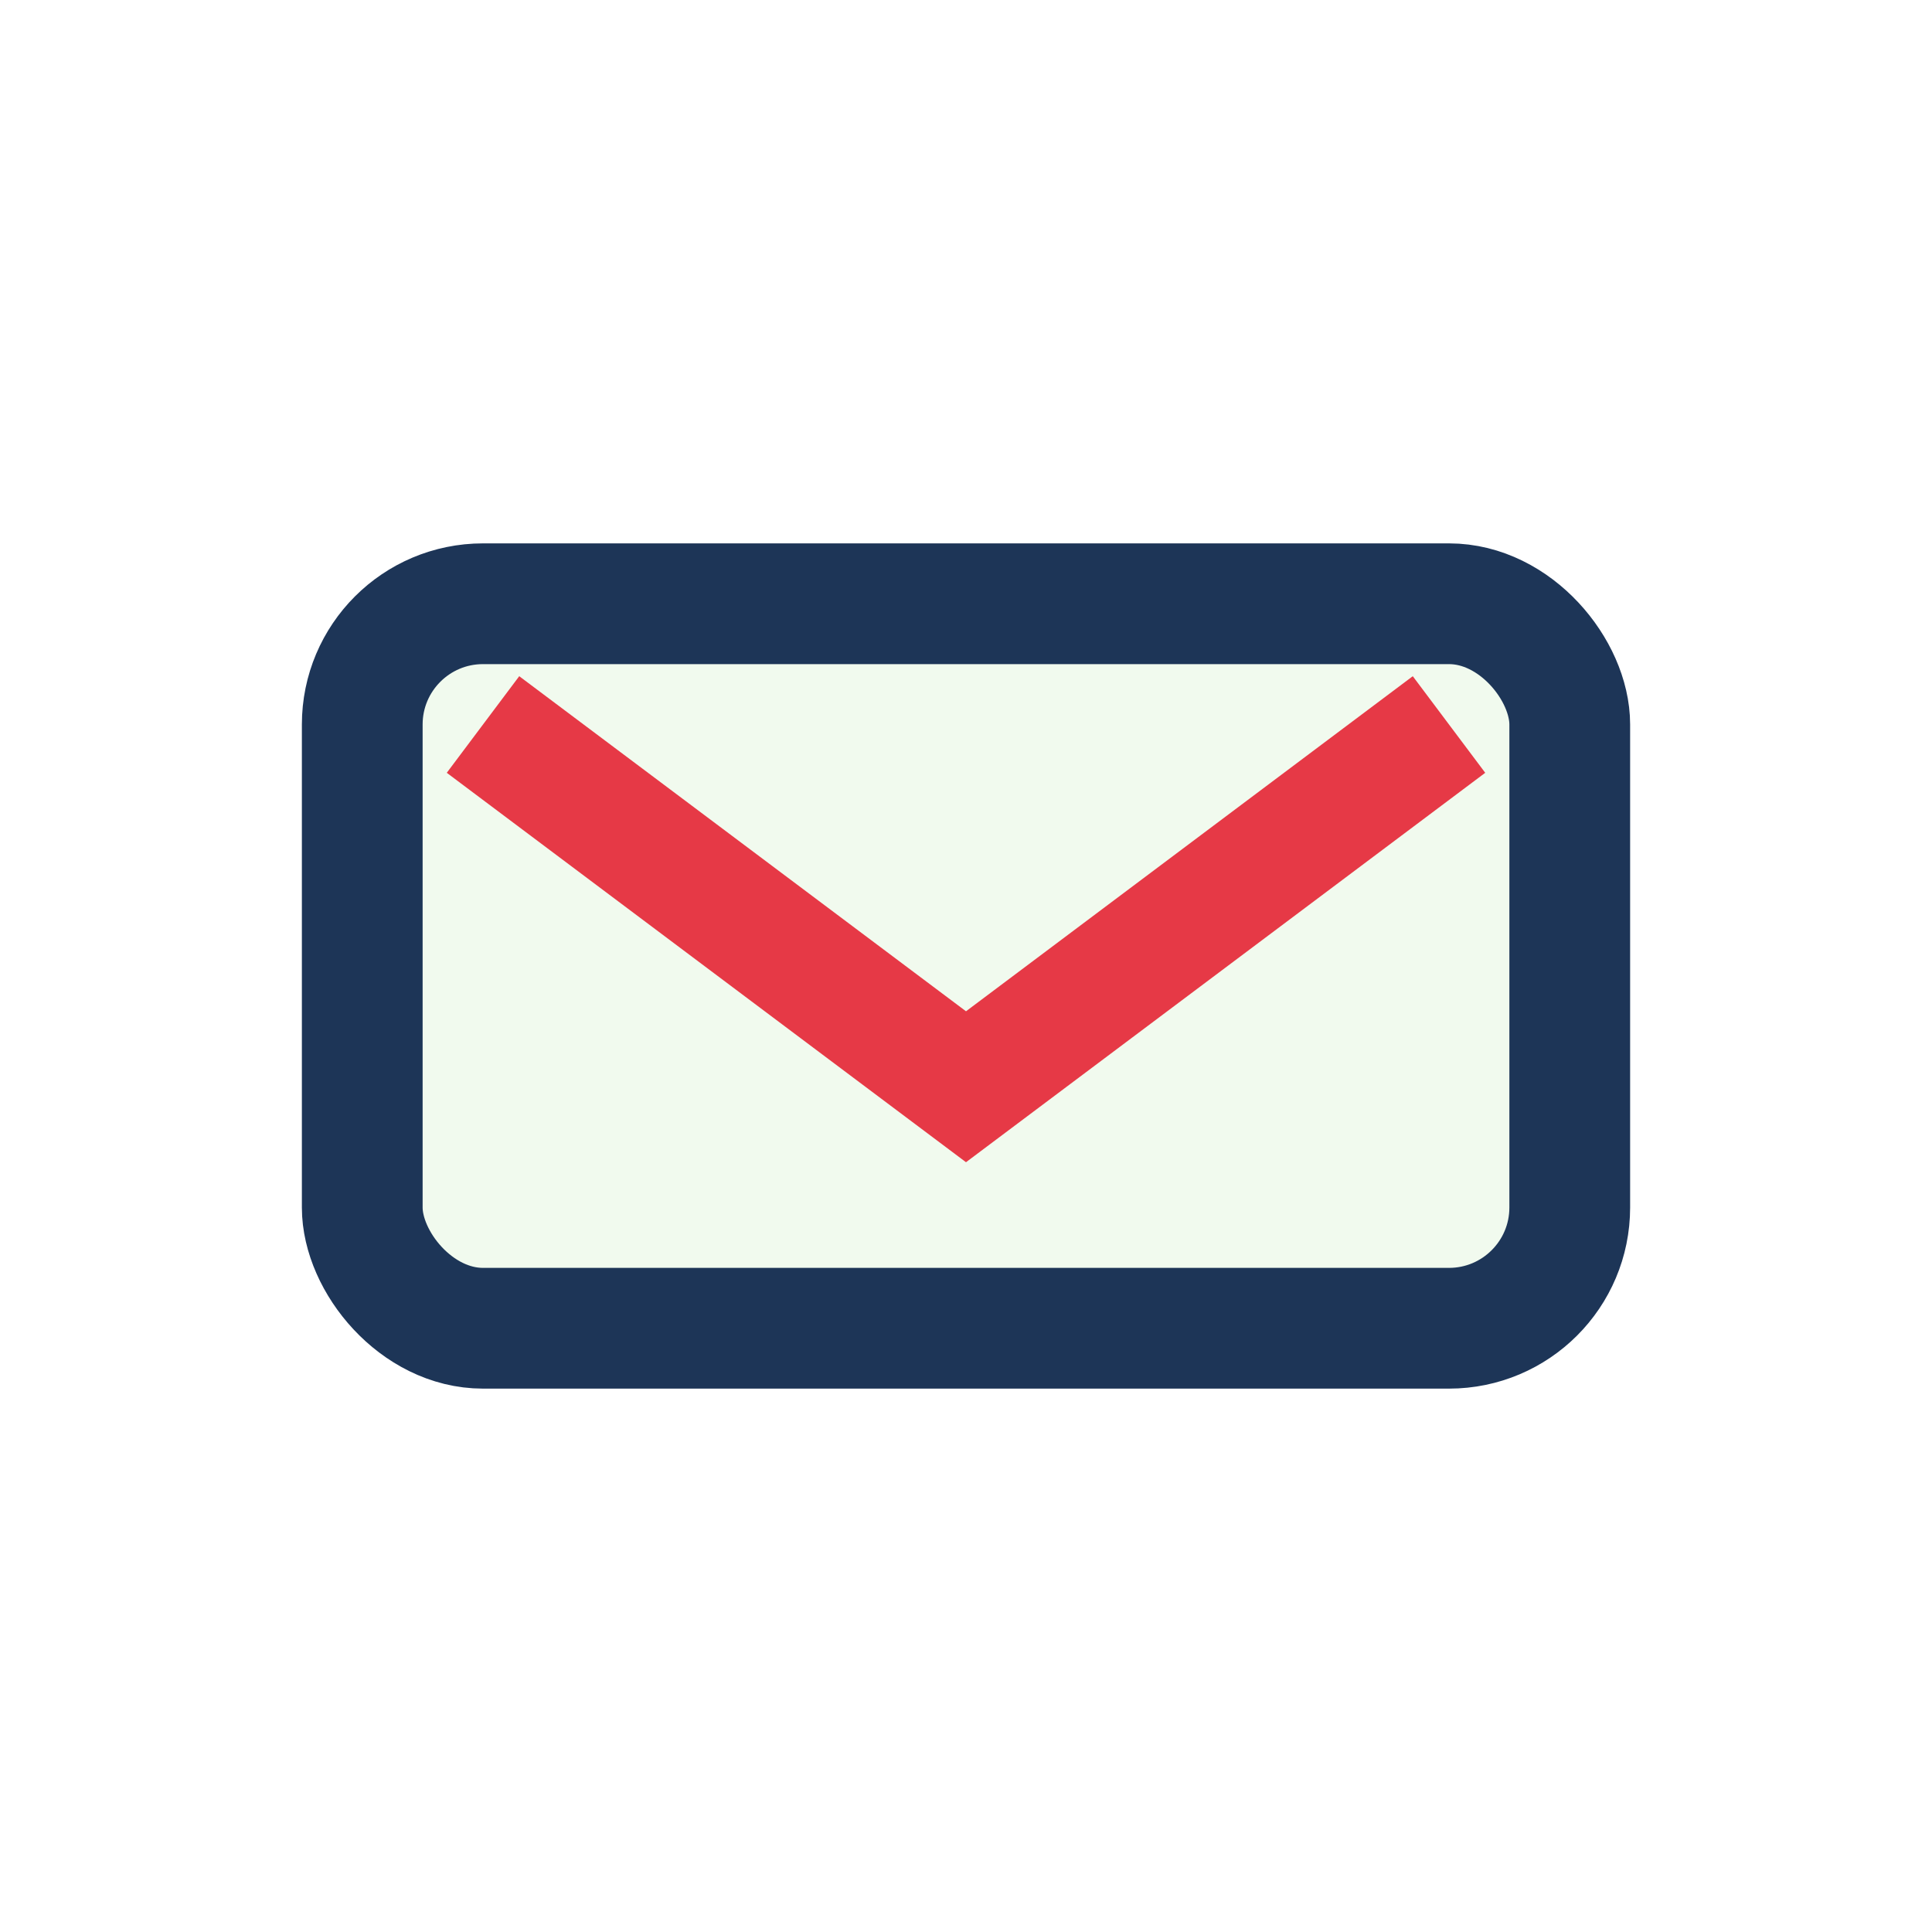 <?xml version="1.0" encoding="UTF-8"?>
<svg xmlns="http://www.w3.org/2000/svg" width="32" height="32" viewBox="0 0 32 32"><rect x="6" y="10" width="20" height="12" rx="2" fill="#F1FAEE" stroke="#1D3557" stroke-width="2"/><path d="M8 12l8 6 8-6" stroke="#E63946" stroke-width="2" fill="none"/></svg>